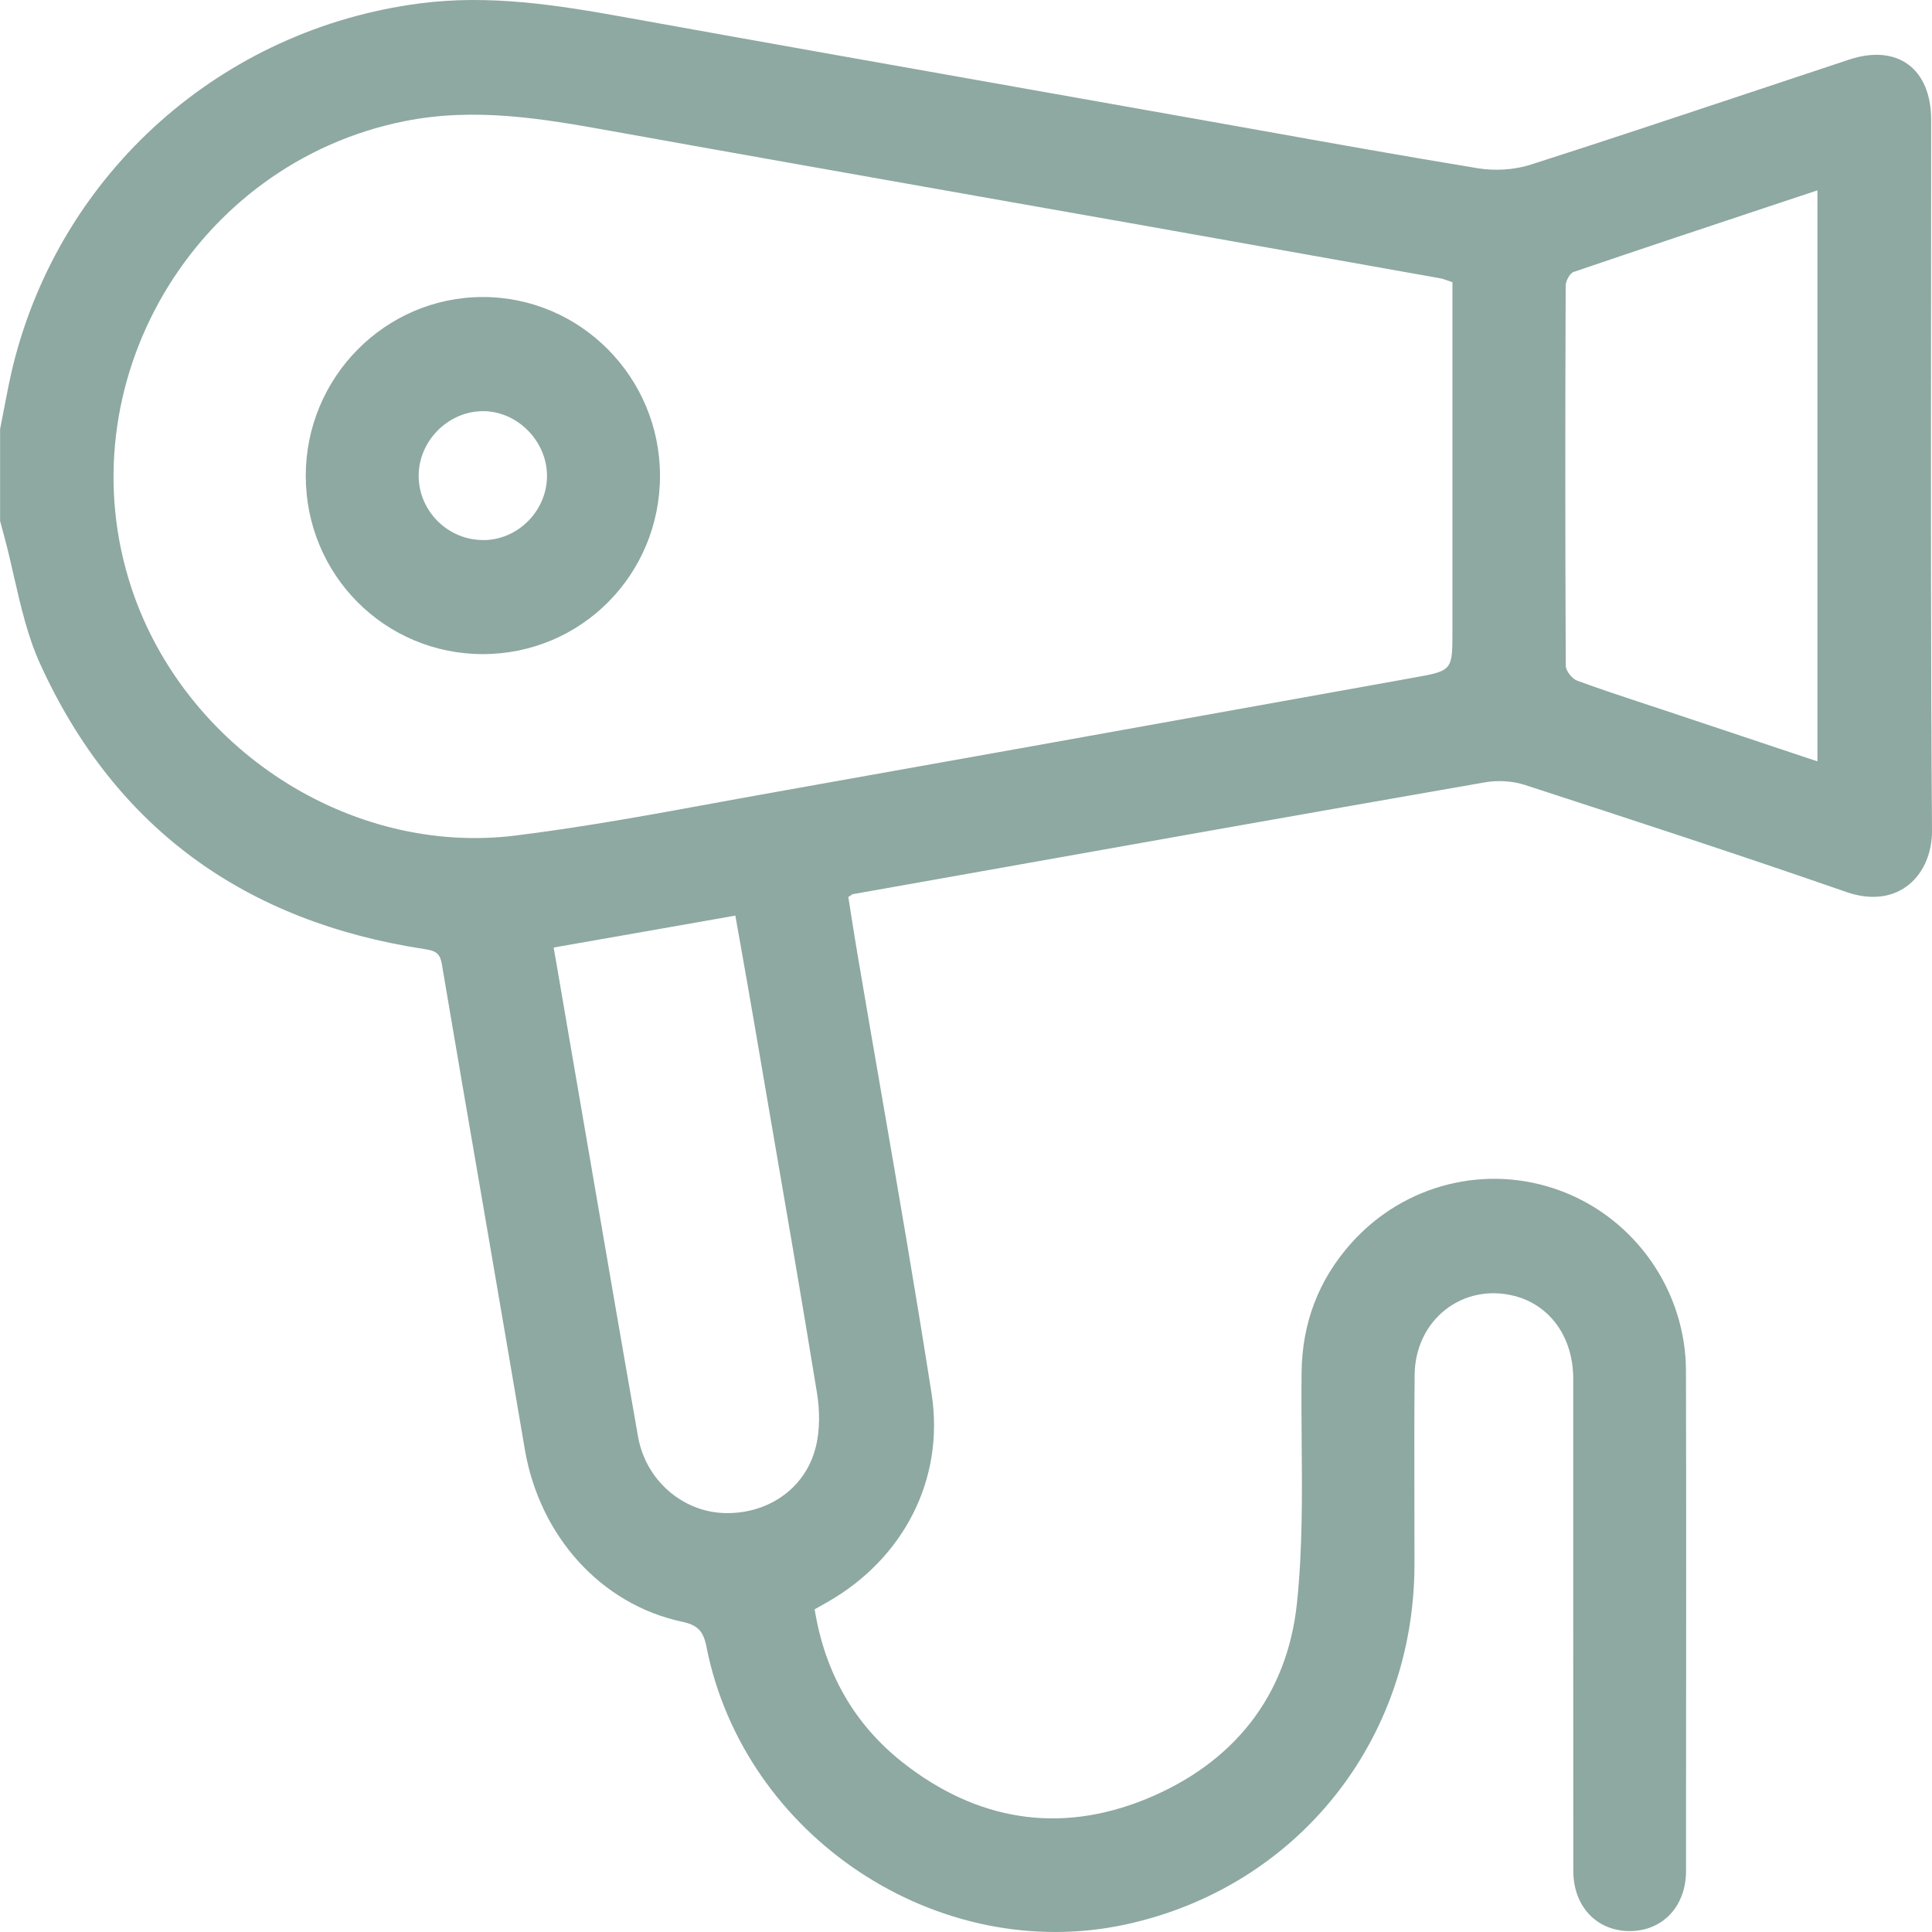 <svg width="23" height="23" viewBox="0 0 23 23" fill="none" xmlns="http://www.w3.org/2000/svg">
<path fill-rule="evenodd" clip-rule="evenodd" d="M0.046 4.877C0.031 4.956 0.016 5.035 0 5.114L0.001 5.115V6.201L0.047 6.373C0.091 6.534 0.129 6.699 0.166 6.863C0.248 7.221 0.33 7.58 0.479 7.906C1.376 9.876 2.937 10.975 5.05 11.298C5.167 11.316 5.236 11.335 5.259 11.472C5.428 12.472 5.6 13.471 5.772 14.47C5.931 15.399 6.091 16.327 6.248 17.255C6.423 18.283 7.151 19.099 8.119 19.306C8.301 19.345 8.372 19.413 8.409 19.599C8.855 21.868 11.17 23.397 13.407 22.909C15.44 22.465 16.835 20.725 16.839 18.627C16.839 18.364 16.838 18.1 16.838 17.836C16.837 17.346 16.836 16.856 16.841 16.366C16.848 15.71 17.414 15.27 18.03 15.428C18.454 15.538 18.729 15.919 18.729 16.415C18.729 17.391 18.729 18.368 18.729 19.344C18.729 20.32 18.729 21.297 18.73 22.273C18.73 22.696 19.009 22.989 19.402 22.989C19.794 22.988 20.072 22.695 20.072 22.271C20.072 21.966 20.072 21.66 20.072 21.355C20.073 19.678 20.075 18 20.071 16.322C20.069 15.368 19.469 14.511 18.586 14.179C17.706 13.848 16.718 14.092 16.086 14.8C15.695 15.238 15.501 15.753 15.495 16.343C15.492 16.609 15.494 16.875 15.496 17.141C15.502 17.788 15.507 18.436 15.441 19.076C15.326 20.197 14.677 20.996 13.639 21.419C12.606 21.839 11.625 21.672 10.748 20.983C10.16 20.52 9.818 19.901 9.698 19.158L9.704 19.155C9.763 19.122 9.807 19.097 9.851 19.072C10.75 18.56 11.25 17.616 11.09 16.59C10.9 15.373 10.69 14.158 10.48 12.943C10.39 12.423 10.3 11.903 10.212 11.382C10.184 11.22 10.159 11.058 10.134 10.901C10.122 10.826 10.11 10.751 10.099 10.678C10.116 10.667 10.127 10.66 10.135 10.655C10.144 10.648 10.148 10.646 10.151 10.645C10.416 10.598 10.681 10.551 10.946 10.504C13.188 10.105 15.431 9.705 17.675 9.314C17.828 9.287 18.004 9.296 18.152 9.344C19.43 9.76 20.709 10.177 21.98 10.619C22.607 10.837 23.004 10.407 23 9.887C22.985 7.783 22.987 5.678 22.989 3.574C22.99 2.858 22.99 2.143 22.99 1.428C22.99 0.816 22.588 0.519 22.012 0.71C21.622 0.839 21.232 0.969 20.842 1.099C19.97 1.389 19.098 1.68 18.223 1.96C18.028 2.023 17.797 2.036 17.593 2.003C16.717 1.859 15.843 1.703 14.969 1.546C14.711 1.5 14.452 1.454 14.194 1.408C13.541 1.292 12.887 1.176 12.233 1.06C10.636 0.777 9.04 0.494 7.444 0.206C6.632 0.059 5.825 -0.068 4.994 0.041C2.643 0.349 0.73 2.043 0.157 4.345C0.114 4.521 0.08 4.699 0.046 4.877ZM17.232 3.339C17.25 3.346 17.269 3.353 17.291 3.36L17.291 3.36V7.514C17.291 7.983 17.291 7.985 16.826 8.068C16.299 8.163 15.773 8.258 15.246 8.352C13.288 8.704 11.33 9.056 9.372 9.404C9.111 9.45 8.85 9.498 8.59 9.545C7.774 9.695 6.958 9.845 6.137 9.947C4.16 10.192 2.199 8.906 1.567 7.006C0.759 4.576 2.306 1.943 4.819 1.442C5.65 1.276 6.452 1.41 7.263 1.557C8.719 1.819 10.175 2.076 11.631 2.334C12.264 2.445 12.896 2.557 13.528 2.669C14.734 2.883 15.939 3.098 17.145 3.313C17.173 3.318 17.201 3.328 17.232 3.339ZM21.636 2.266C21.487 2.316 21.339 2.365 21.191 2.414C20.365 2.688 19.549 2.96 18.735 3.237C18.688 3.253 18.639 3.345 18.639 3.402C18.633 4.91 18.633 6.418 18.64 7.925C18.64 7.987 18.716 8.082 18.778 8.104C19.037 8.199 19.299 8.286 19.56 8.372C19.66 8.405 19.76 8.438 19.86 8.471C20.446 8.667 21.032 8.863 21.636 9.064V2.266ZM6.591 11.28C6.603 11.346 6.614 11.41 6.625 11.474C6.662 11.689 6.697 11.894 6.732 12.099C6.82 12.609 6.908 13.119 6.995 13.629C7.194 14.787 7.392 15.946 7.596 17.104C7.686 17.616 8.116 17.989 8.605 18.012C9.122 18.035 9.58 17.735 9.709 17.237C9.764 17.027 9.76 16.787 9.724 16.57C9.539 15.436 9.344 14.305 9.149 13.173C9.094 12.851 9.039 12.53 8.984 12.209C8.931 11.9 8.877 11.592 8.822 11.282C8.799 11.155 8.777 11.028 8.754 10.9C8.452 10.953 8.154 11.005 7.857 11.058C7.438 11.132 7.019 11.205 6.591 11.28ZM3.64 5.665C3.64 6.842 4.579 7.787 5.749 7.787C6.918 7.786 7.857 6.842 7.857 5.664C7.857 4.491 6.91 3.536 5.748 3.536C4.586 3.536 3.64 4.492 3.64 5.665ZM6.512 5.665C6.512 6.078 6.17 6.426 5.759 6.43V6.429C5.336 6.434 4.984 6.086 4.984 5.664C4.984 5.254 5.327 4.903 5.737 4.895C6.15 4.886 6.512 5.246 6.512 5.665Z" fill="#8EA8A2"/>
</svg>
